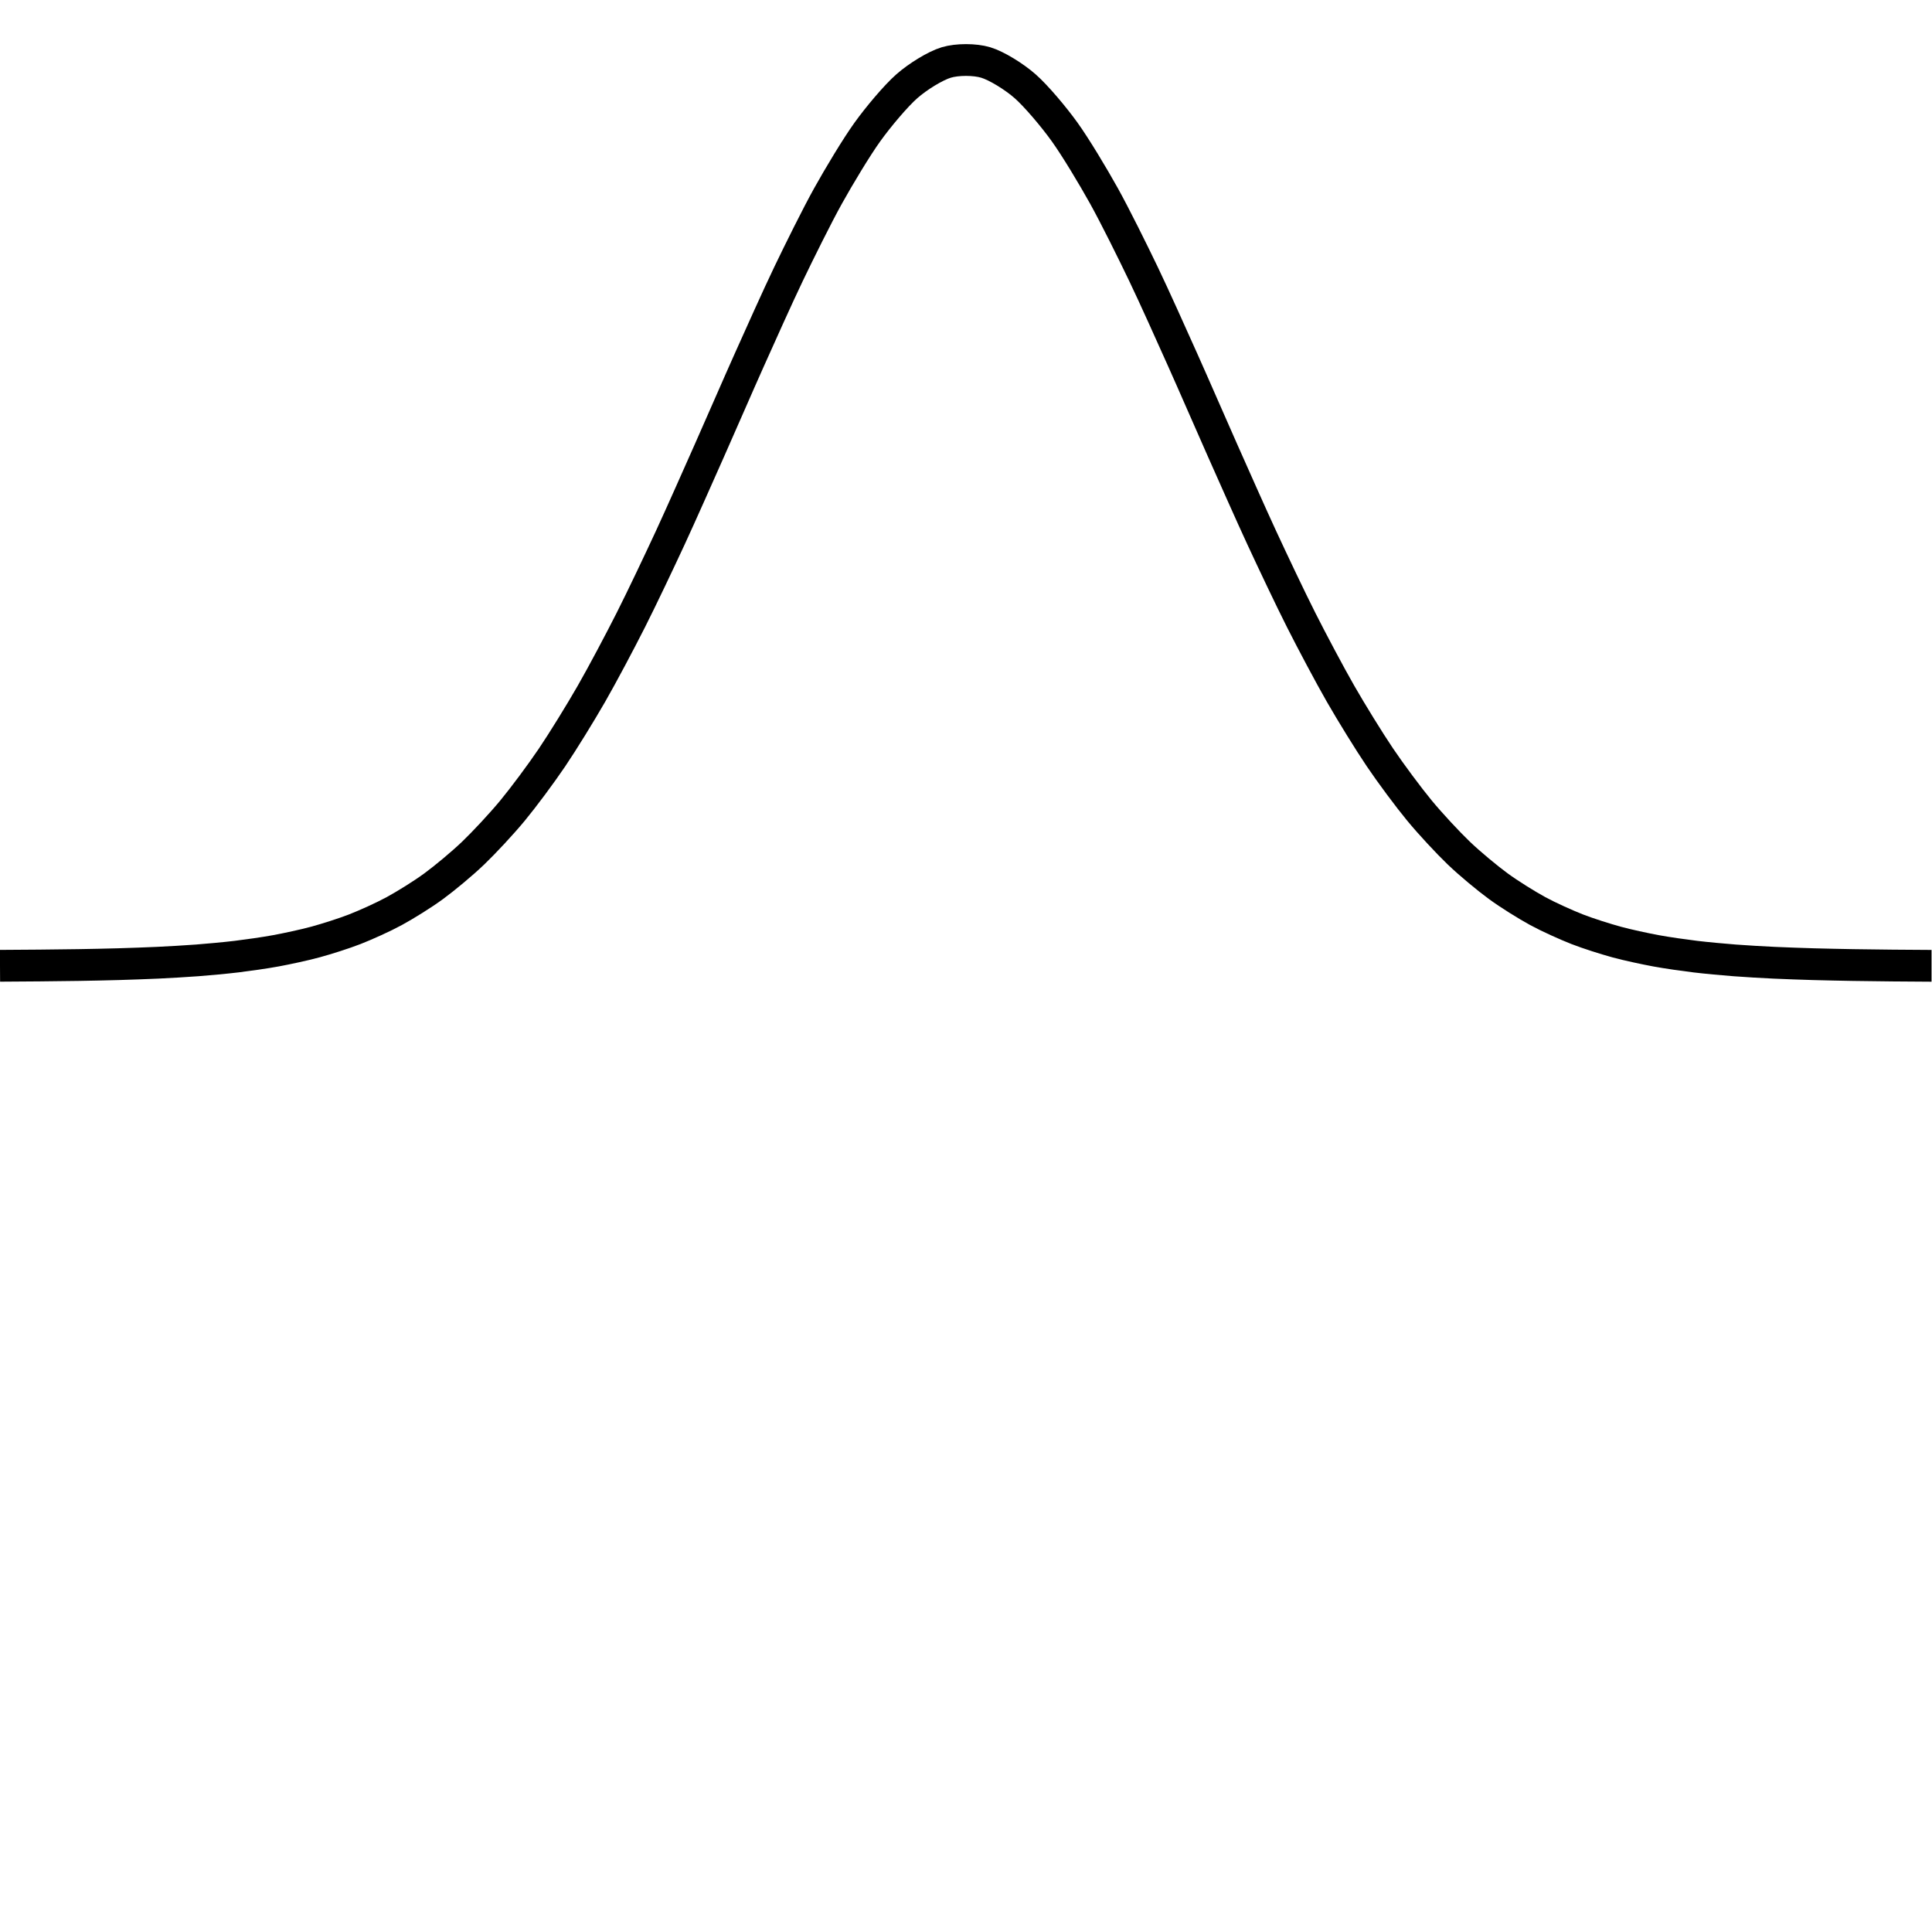 <?xml version="1.0" encoding="UTF-8" standalone="no"?>
<svg
   xmlns:dc="http://purl.org/dc/elements/1.1/"
   xmlns:cc="http://creativecommons.org/ns#"
   xmlns:rdf="http://www.w3.org/1999/02/22-rdf-syntax-ns#"
   xmlns:svg="http://www.w3.org/2000/svg"
   xmlns="http://www.w3.org/2000/svg"
   viewBox="0 0 129.2 129.181"
   height="129.181"
   width="129.2"
   xml:space="preserve"
   id="svg2"
   version="1.1"><defs
     id="defs6"><clipPath
       id="clipPath54"
       clipPathUnits="userSpaceOnUse"><path
         id="path52"
         d="M 0,0 H 96.901 V 96.887 H 0 Z" /></clipPath></defs><g
     transform="matrix(1.333,0,0,-1.333,0,129.181)"
     id="g10"><g
       id="g12"><g
         id="g14"><g
           id="g16" /><g
           id="g18" /><g
           id="g20"><g
             id="g22" /></g><g
           id="g24" /><g
           id="g26" /><g
           id="g28" /><g
           id="g30" /><g
           id="g32"><g
             id="g34"><g
               id="g36"><g
                 id="g38"><g
                   id="g40"><g
                     id="g42"><g
                       id="g44" /></g><g
                     id="g46"><g
                       id="g48" /></g><g
                     clip-path="url(#clipPath54)"
                     id="g50"><g
                       id="g56"><path
                         id="path58"
                         style="fill:none;stroke:#000000;stroke-width:1.594;stroke-linecap:butt;stroke-linejoin:miter;stroke-miterlimit:10;stroke-dasharray:none;stroke-opacity:1"
                         d="m 0,48.459 c 0,0 1.429,0.008 1.978,0.014 0.549,0.005 1.429,0.015 1.978,0.024 0.549,0.009 1.429,0.027 1.978,0.043 0.549,0.016 1.429,0.046 1.978,0.072 0.549,0.026 1.429,0.076 1.978,0.118 0.549,0.043 1.429,0.122 1.978,0.189 0.549,0.067 1.429,0.191 1.978,0.293 0.549,0.102 1.429,0.29 1.978,0.44 0.549,0.15 1.429,0.427 1.978,0.642 0.549,0.215 1.429,0.61 1.978,0.91 0.549,0.299 1.429,0.844 1.978,1.248 0.549,0.403 1.429,1.133 1.978,1.66 0.549,0.526 1.429,1.469 1.978,2.134 0.549,0.665 1.429,1.847 1.978,2.66 0.549,0.813 1.429,2.241 1.978,3.198 0.549,0.957 1.429,2.616 1.978,3.703 0.549,1.086 1.429,2.94 1.978,4.125 0.549,1.185 1.429,3.177 1.978,4.412 0.549,1.235 1.429,3.265 1.978,4.49 0.549,1.224 1.429,3.191 1.978,4.335 0.549,1.144 1.429,2.919 1.978,3.907 0.549,0.988 1.429,2.451 1.978,3.215 0.549,0.764 1.429,1.809 1.978,2.293 0.549,0.483 1.429,1.027 1.978,1.192 0.549,0.165 1.429,0.165 1.978,0 0.549,-0.165 1.429,-0.709 1.978,-1.192 0.549,-0.483 1.429,-1.524 1.978,-2.288 0.549,-0.764 1.429,-2.228 1.978,-3.216 0.549,-0.988 1.429,-2.764 1.978,-3.908 0.549,-1.144 1.429,-3.11 1.978,-4.335 0.549,-1.224 1.429,-3.255 1.978,-4.489 0.549,-1.234 1.429,-3.223 1.978,-4.408 0.549,-1.185 1.429,-3.043 1.978,-4.13 0.549,-1.087 1.429,-2.745 1.978,-3.703 0.549,-0.957 1.429,-2.384 1.978,-3.197 0.549,-0.813 1.429,-1.995 1.978,-2.661 0.549,-0.666 1.429,-1.611 1.978,-2.138 0.549,-0.527 1.429,-1.255 1.978,-1.658 0.549,-0.403 1.429,-0.949 1.978,-1.249 0.549,-0.299 1.429,-0.694 1.978,-0.91 0.549,-0.215 1.429,-0.492 1.978,-0.643 0.549,-0.15 1.429,-0.338 1.978,-0.44 0.549,-0.102 1.429,-0.226 1.978,-0.293 0.549,-0.067 1.429,-0.146 1.978,-0.189 0.549,-0.043 1.429,-0.092 1.978,-0.118 0.549,-0.026 1.429,-0.056 1.978,-0.072 0.549,-0.016 1.429,-0.033 1.978,-0.043 0.549,-0.009 1.429,-0.019 1.978,-0.025 0.549,-0.005 1.978,-0.014 1.978,-0.014" /></g></g></g></g></g></g></g><g
           id="g60" /><g
           id="g62" /></g></g></g></svg>